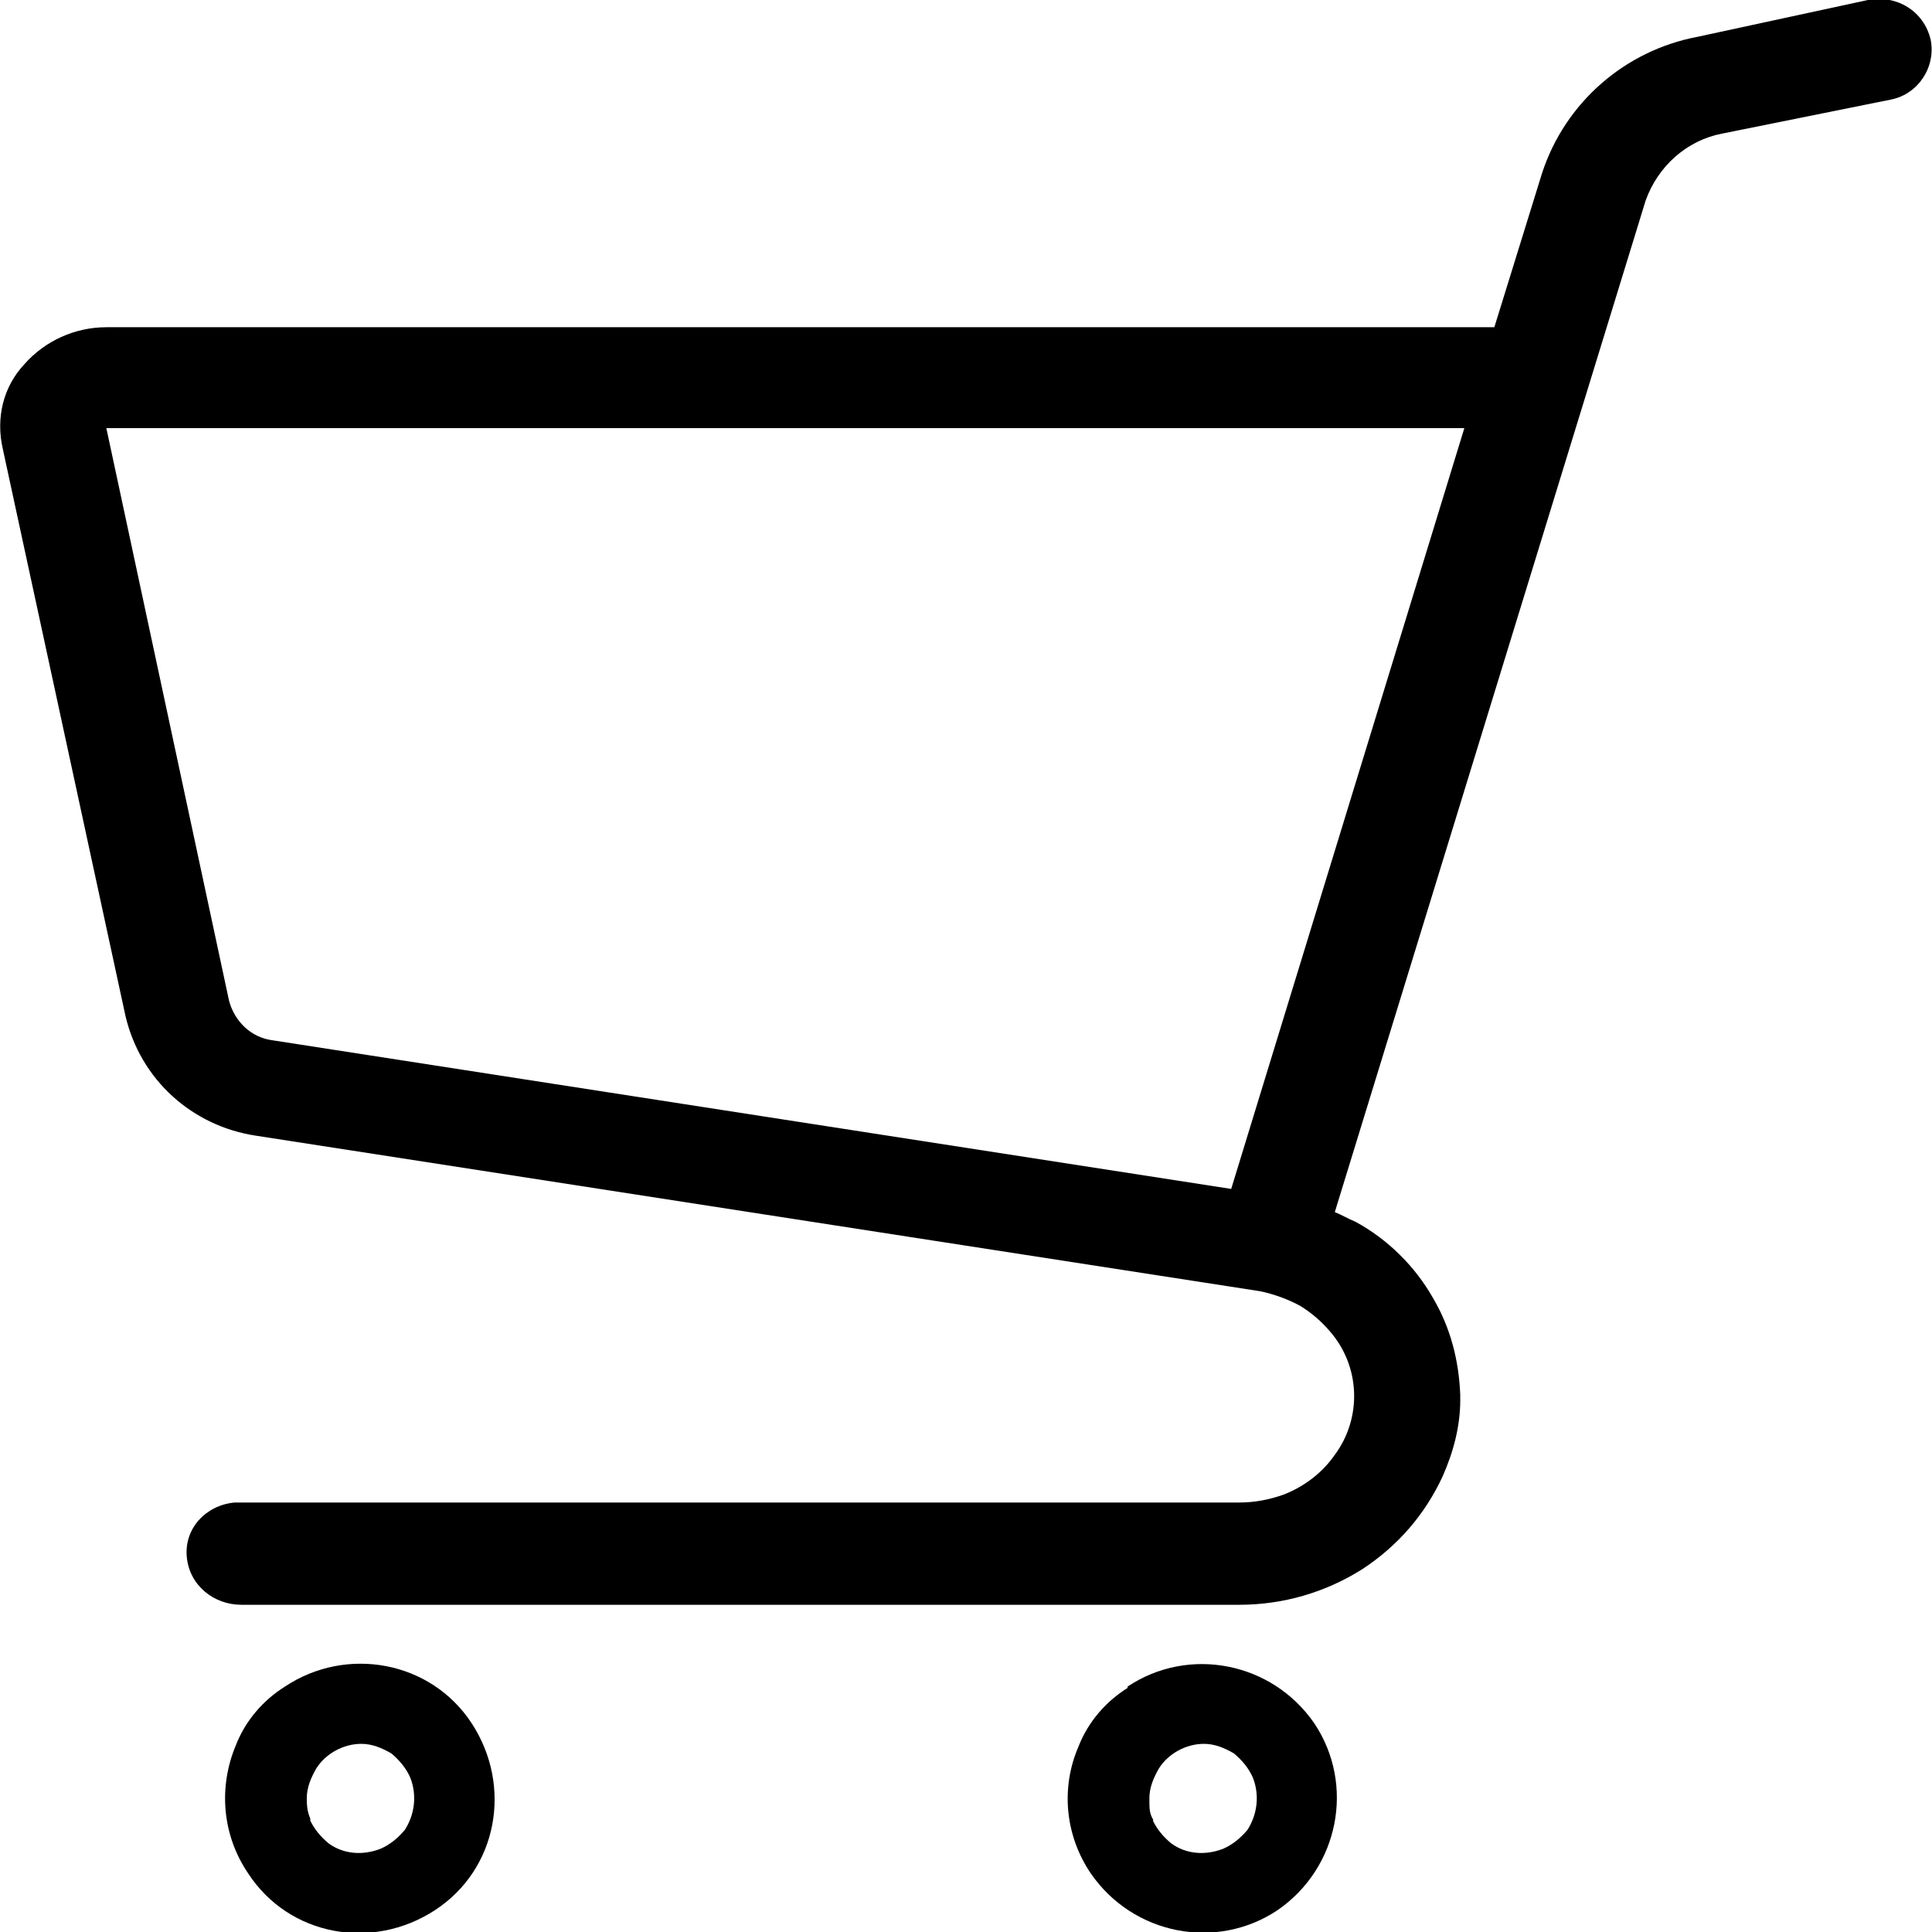 <?xml version="1.0" encoding="UTF-8"?>
<svg id="_ショッピングカートの無料アイコン10" data-name=" ショッピングカートの無料アイコン10" xmlns="http://www.w3.org/2000/svg" version="1.1" viewBox="0 0 141.7 141.7">
  <defs>
    <style>
      .cls-1 {
        fill: #000;
        stroke-width: 0px;
      }
    </style>
  </defs>
  <path id="_パス_111" data-name=" パス 111" class="cls-1" d="M1.8,26.7c1.5-1.7,3.7-2.7,6-2.7h101.8l3.5-11.3c1.7-5.2,6.1-9,11.4-10L137,0c2.1-.4,4.1.8,4.6,2.9.4,2-.9,4-2.9,4.4l-12.4,2.5c-2.6.5-4.7,2.4-5.6,4.9l-22.8,74.2c.5.2,1,.5,1.5.7,2.4,1.3,4.4,3.3,5.7,5.6,1.3,2.2,1.9,4.6,2,7.1v.4c0,1.9-.5,3.8-1.3,5.6-1.3,2.8-3.3,5.1-5.9,6.8-2.7,1.7-5.8,2.6-9,2.6H17.7c-2,0-3.8-1.4-4-3.5s1.4-3.8,3.5-4h73.7c1.1,0,2.2-.2,3.3-.6,1.5-.6,2.8-1.6,3.7-2.9,2-2.7,1.9-6.5-.4-9.1-.6-.7-1.3-1.3-2.1-1.8-.9-.5-2-.9-3-1.1l-73.6-11.4c-4.7-.7-8.5-4.1-9.6-8.8L.2,32.9c-.5-2.2,0-4.5,1.6-6.2ZM16.8,73.4c.4,1.5,1.6,2.7,3.2,2.9l70.3,10.9,17.1-55.8H7.8s9,42,9,42Z"/>
  <path id="_パス_112" data-name=" パス 112" class="cls-1" d="M82.7,123.7c4.5-3,10.6-1.8,13.7,2.7,3,4.5,1.8,10.6-2.7,13.7-4.5,3-10.6,1.8-13.7-2.7-1.9-2.8-2.2-6.3-.9-9.3.7-1.8,2-3.3,3.6-4.3h0ZM84.5,133.4c.3.7.8,1.3,1.4,1.8,1.1.8,2.5.9,3.8.4.7-.3,1.3-.8,1.8-1.4.7-1.1.9-2.5.4-3.8-.3-.7-.8-1.3-1.4-1.8-.7-.4-1.4-.7-2.2-.7-1.3,0-2.6.7-3.3,1.8-.4.7-.7,1.4-.7,2.2s0,1.1.3,1.6h-.1Z"/>
  <path id="_パス_113" data-name=" パス 113" class="cls-1" d="M20.9,123.7c4.5-3,10.7-1.9,13.7,2.7,3,4.6,1.9,10.7-2.7,13.7s-10.7,1.9-13.7-2.7c-1.9-2.8-2.2-6.3-.9-9.4.7-1.8,2-3.3,3.6-4.3ZM22.7,133.4c.3.7.8,1.3,1.4,1.8,1.1.8,2.5.9,3.8.4.7-.3,1.3-.8,1.8-1.4.7-1.1.9-2.5.4-3.8-.3-.7-.8-1.3-1.4-1.8-.7-.4-1.4-.7-2.2-.7-1.3,0-2.6.7-3.3,1.8-.4.7-.7,1.4-.7,2.2s.1,1.1.3,1.6h0Z"/>
</svg>